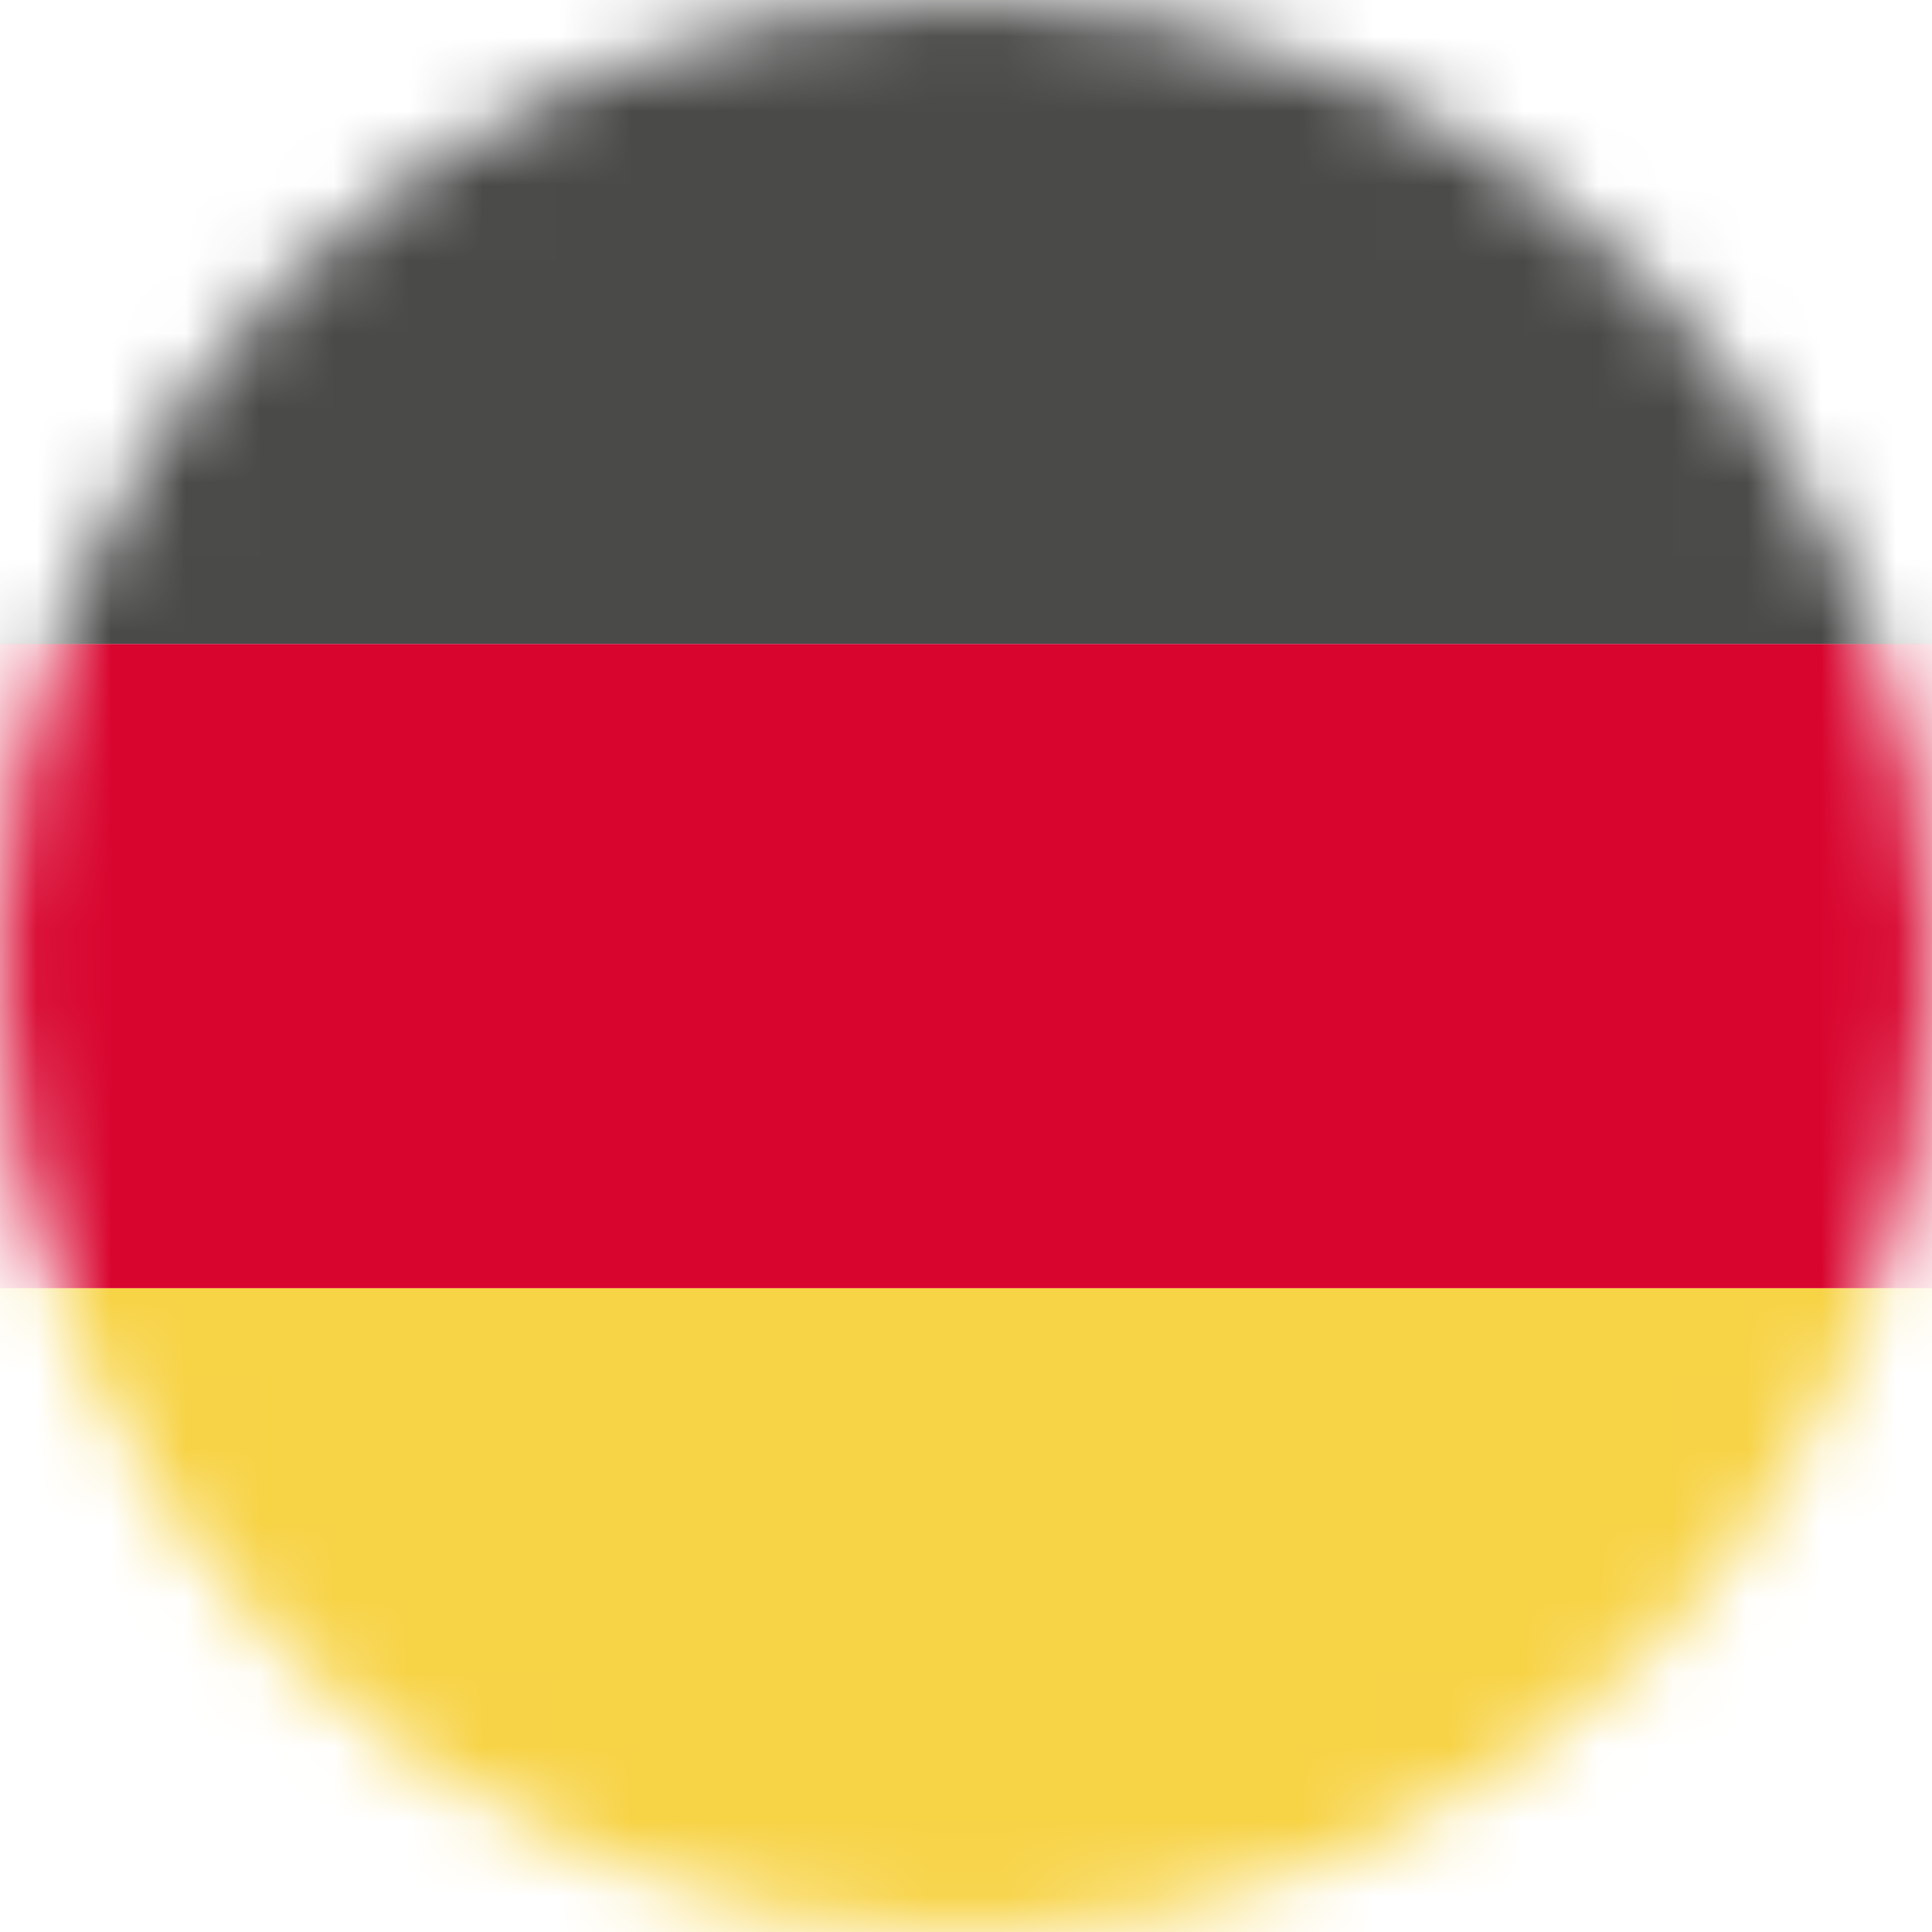 <?xml version="1.0" encoding="utf-8"?>
<svg viewBox="0 0 30 30" style="enable-background:new 0 0 512 512;" xmlns="http://www.w3.org/2000/svg" xmlns:bx="https://boxy-svg.com">
  <defs>
    <bx:grid x="0" y="0" width="30" height="30"/>
  </defs>
  <g/>
  <g/>
  <g/>
  <g/>
  <g/>
  <g/>
  <g/>
  <g/>
  <g/>
  <g/>
  <g/>
  <g/>
  <g/>
  <g/>
  <g/>
  <g id="Page-1" stroke="none" stroke-width="1" fill="none" fill-rule="evenodd" style="" transform="matrix(1.154, 0, 0, 1.154, 0, 0)">
    <g id="1_Slider" transform="translate(-2792, -223)">
      <g id="Group-191" transform="translate(2792, 223)">
        <mask id="mask-2" fill="white">
          <path d="M0,13 C0,20.179 5.82,26 13,26 C20.18,26 26,20.179 26,13 C26,5.82 20.18,0 13,0 C5.82,0 0,5.82 0,13 Z" transform="matrix(1, 0, 0, 1, 0, 0)"/>
        </mask>
        <g id="Clip-188"/>
        <polygon id="Fill-187" fill="#F7D346" mask="url(#mask-2)" points="0 26 26 26 26 17.333 0 17.333"/>
        <polygon id="Fill-189" fill="#4A4A49" mask="url(#mask-2)" points="0 8.667 26 8.667 26 0 0 0"/>
        <polygon id="Fill-190" fill="#D8052F" mask="url(#mask-2)" points="0 17.333 26 17.333 26 8.666 0 8.666"/>
      </g>
    </g>
  </g>
</svg>